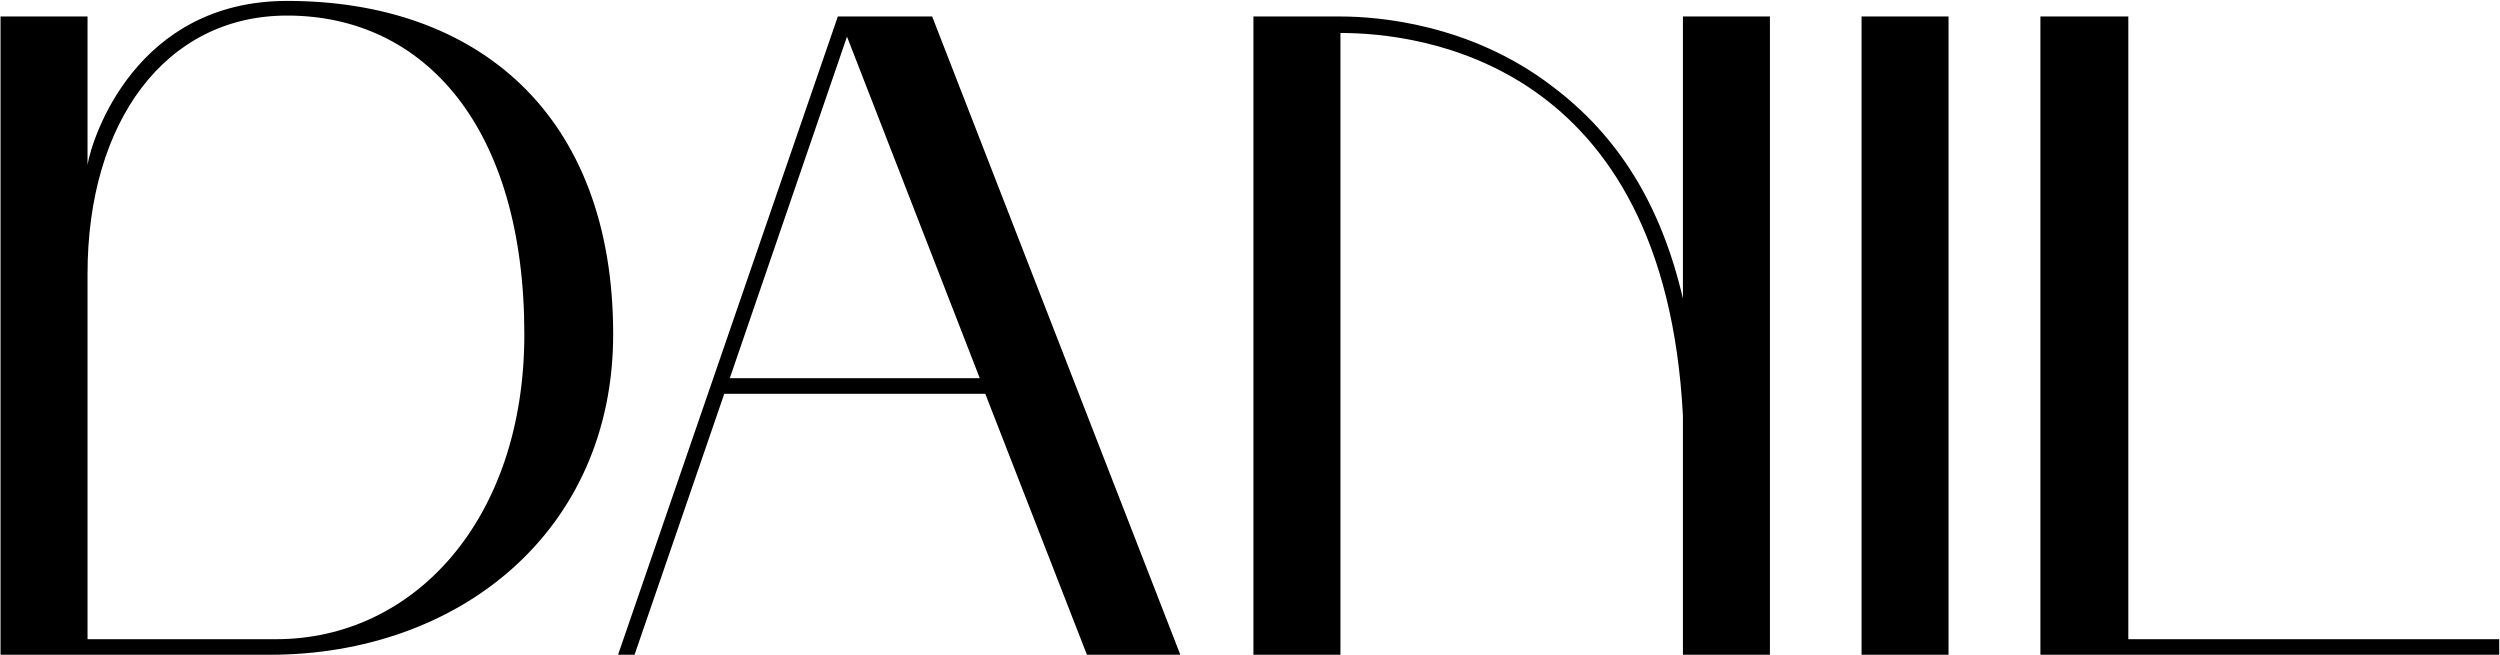 <?xml version="1.0" encoding="UTF-8"?> <svg xmlns="http://www.w3.org/2000/svg" width="546" height="143" viewBox="0 0 546 143" fill="none"><path d="M0.117 143V3.6H19.117V36C20.117 30 29.717 0.2 62.717 0.2C104.117 0.2 133.917 24.8 133.917 73C133.917 116 100.317 143 58.917 143H0.117ZM19.117 139.6H60.317C90.317 139.6 114.517 113.6 114.517 73C114.517 27.8 92.717 3.4 62.717 3.4C36.117 3.4 19.117 26.6 19.117 59.8V139.6ZM134.984 143L182.984 3.6H203.584L257.784 143H237.384L215.184 86H158.184L138.584 143H134.984ZM184.984 8L159.384 82.6H213.984L184.984 8ZM292.75 143H273.75V3.6H292.75C300.95 3.6 321.15 5.2 338.95 18.8C353.35 29.6 362.75 44.6 367.55 65.2V3.6H386.55V143H367.55V90.8C363.55 13.2 309.95 7.2 292.75 7.2V143ZM425.563 3.6V143H406.563V3.6H425.563ZM464.825 139.6H545.825V143H445.625V3.6H464.825V139.6Z" fill="black"></path></svg> 